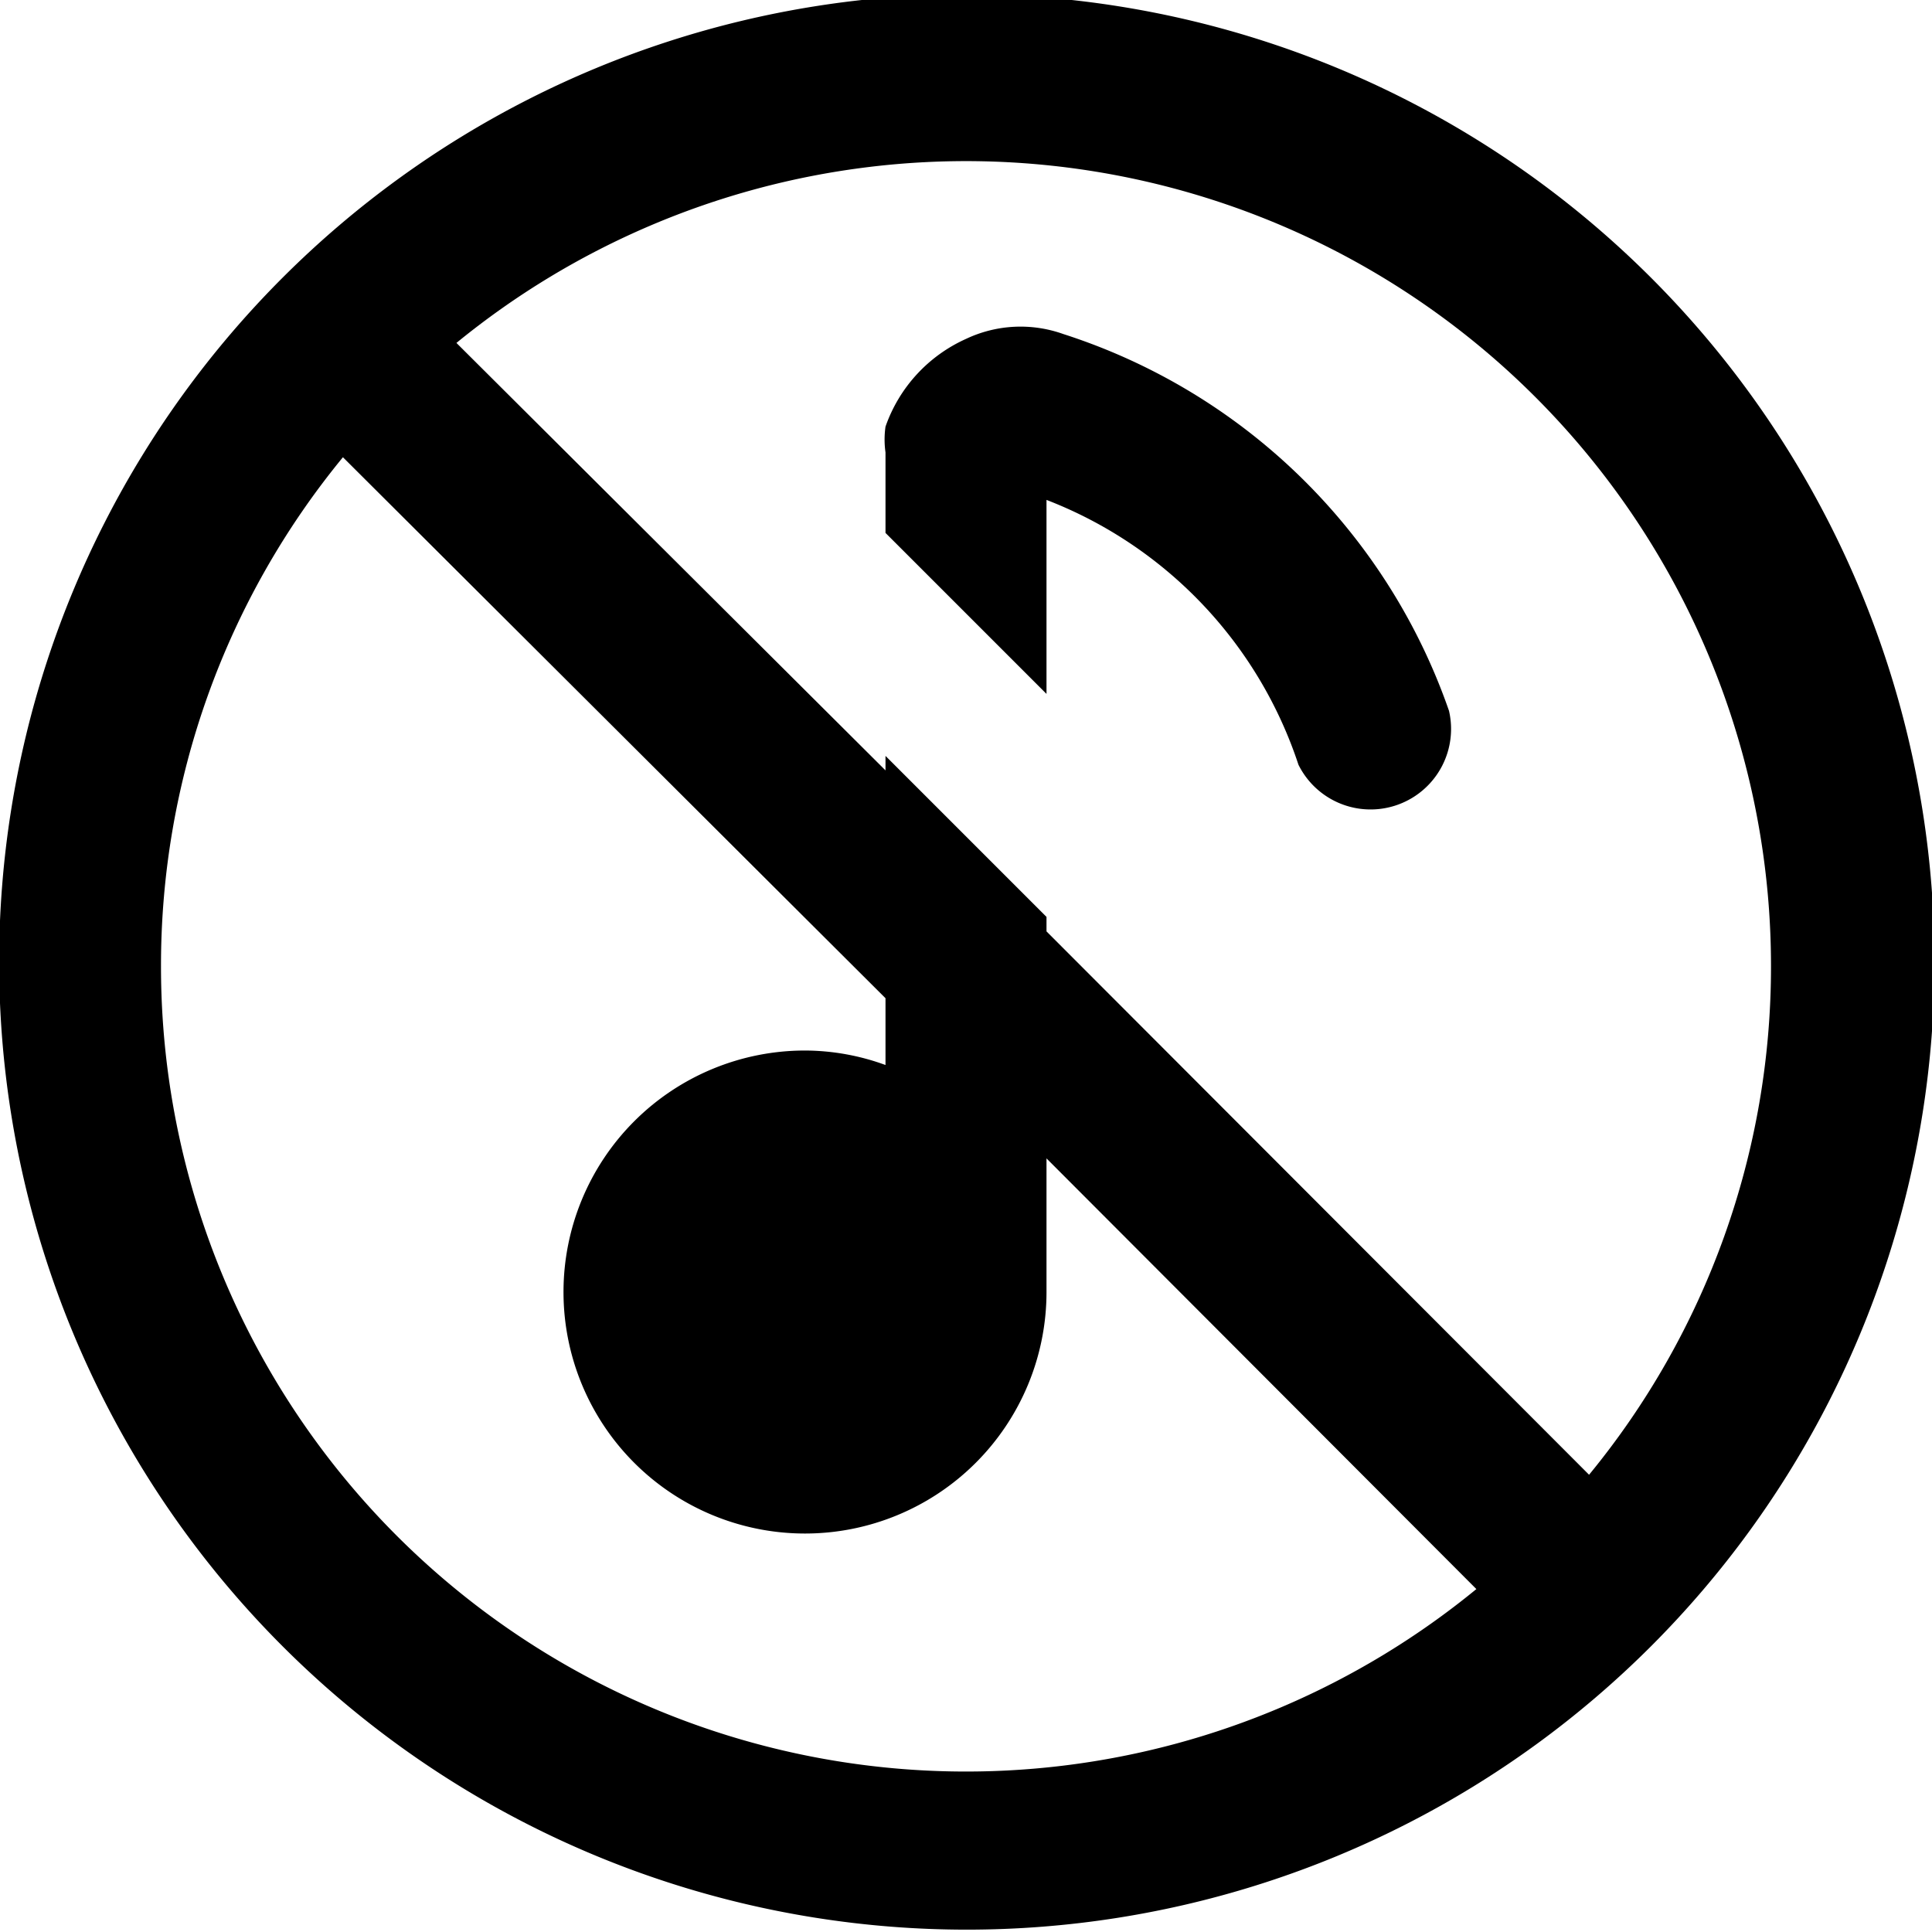 <svg xmlns="http://www.w3.org/2000/svg" viewBox="0 0 24 24"><g><path d="M13 6.21a5.31 5.31 0 0 1 3.13 3.29A1 1 0 0 0 18 8.83a7.5 7.5 0 0 0 -4.79 -4.68 1.58 1.58 0 0 0 -1.21 0.06 1.87 1.87 0 0 0 -1 1.09 1.13 1.13 0 0 0 0 0.32v1l2 2Z" fill="#000000" stroke-width="1"></path><path d="M20.51 20.45a12 12 0 0 0 -17 -17 12 12 0 0 0 17 17ZM22 12a9.94 9.94 0 0 1 -2.26 6.32L13 11.57v-0.18l-2 -2v0.18L5.67 4.26A10 10 0 0 1 22 12ZM2 12a9.94 9.94 0 0 1 2.26 -6.32L11 12.4v0.83a2.93 2.93 0 0 0 -1 -0.18 3 3 0 1 0 3 3l0 -0.17v-1.49l5.34 5.35A10 10 0 0 1 2 12Z" fill="#000000" stroke-width="1"></path></g></svg>